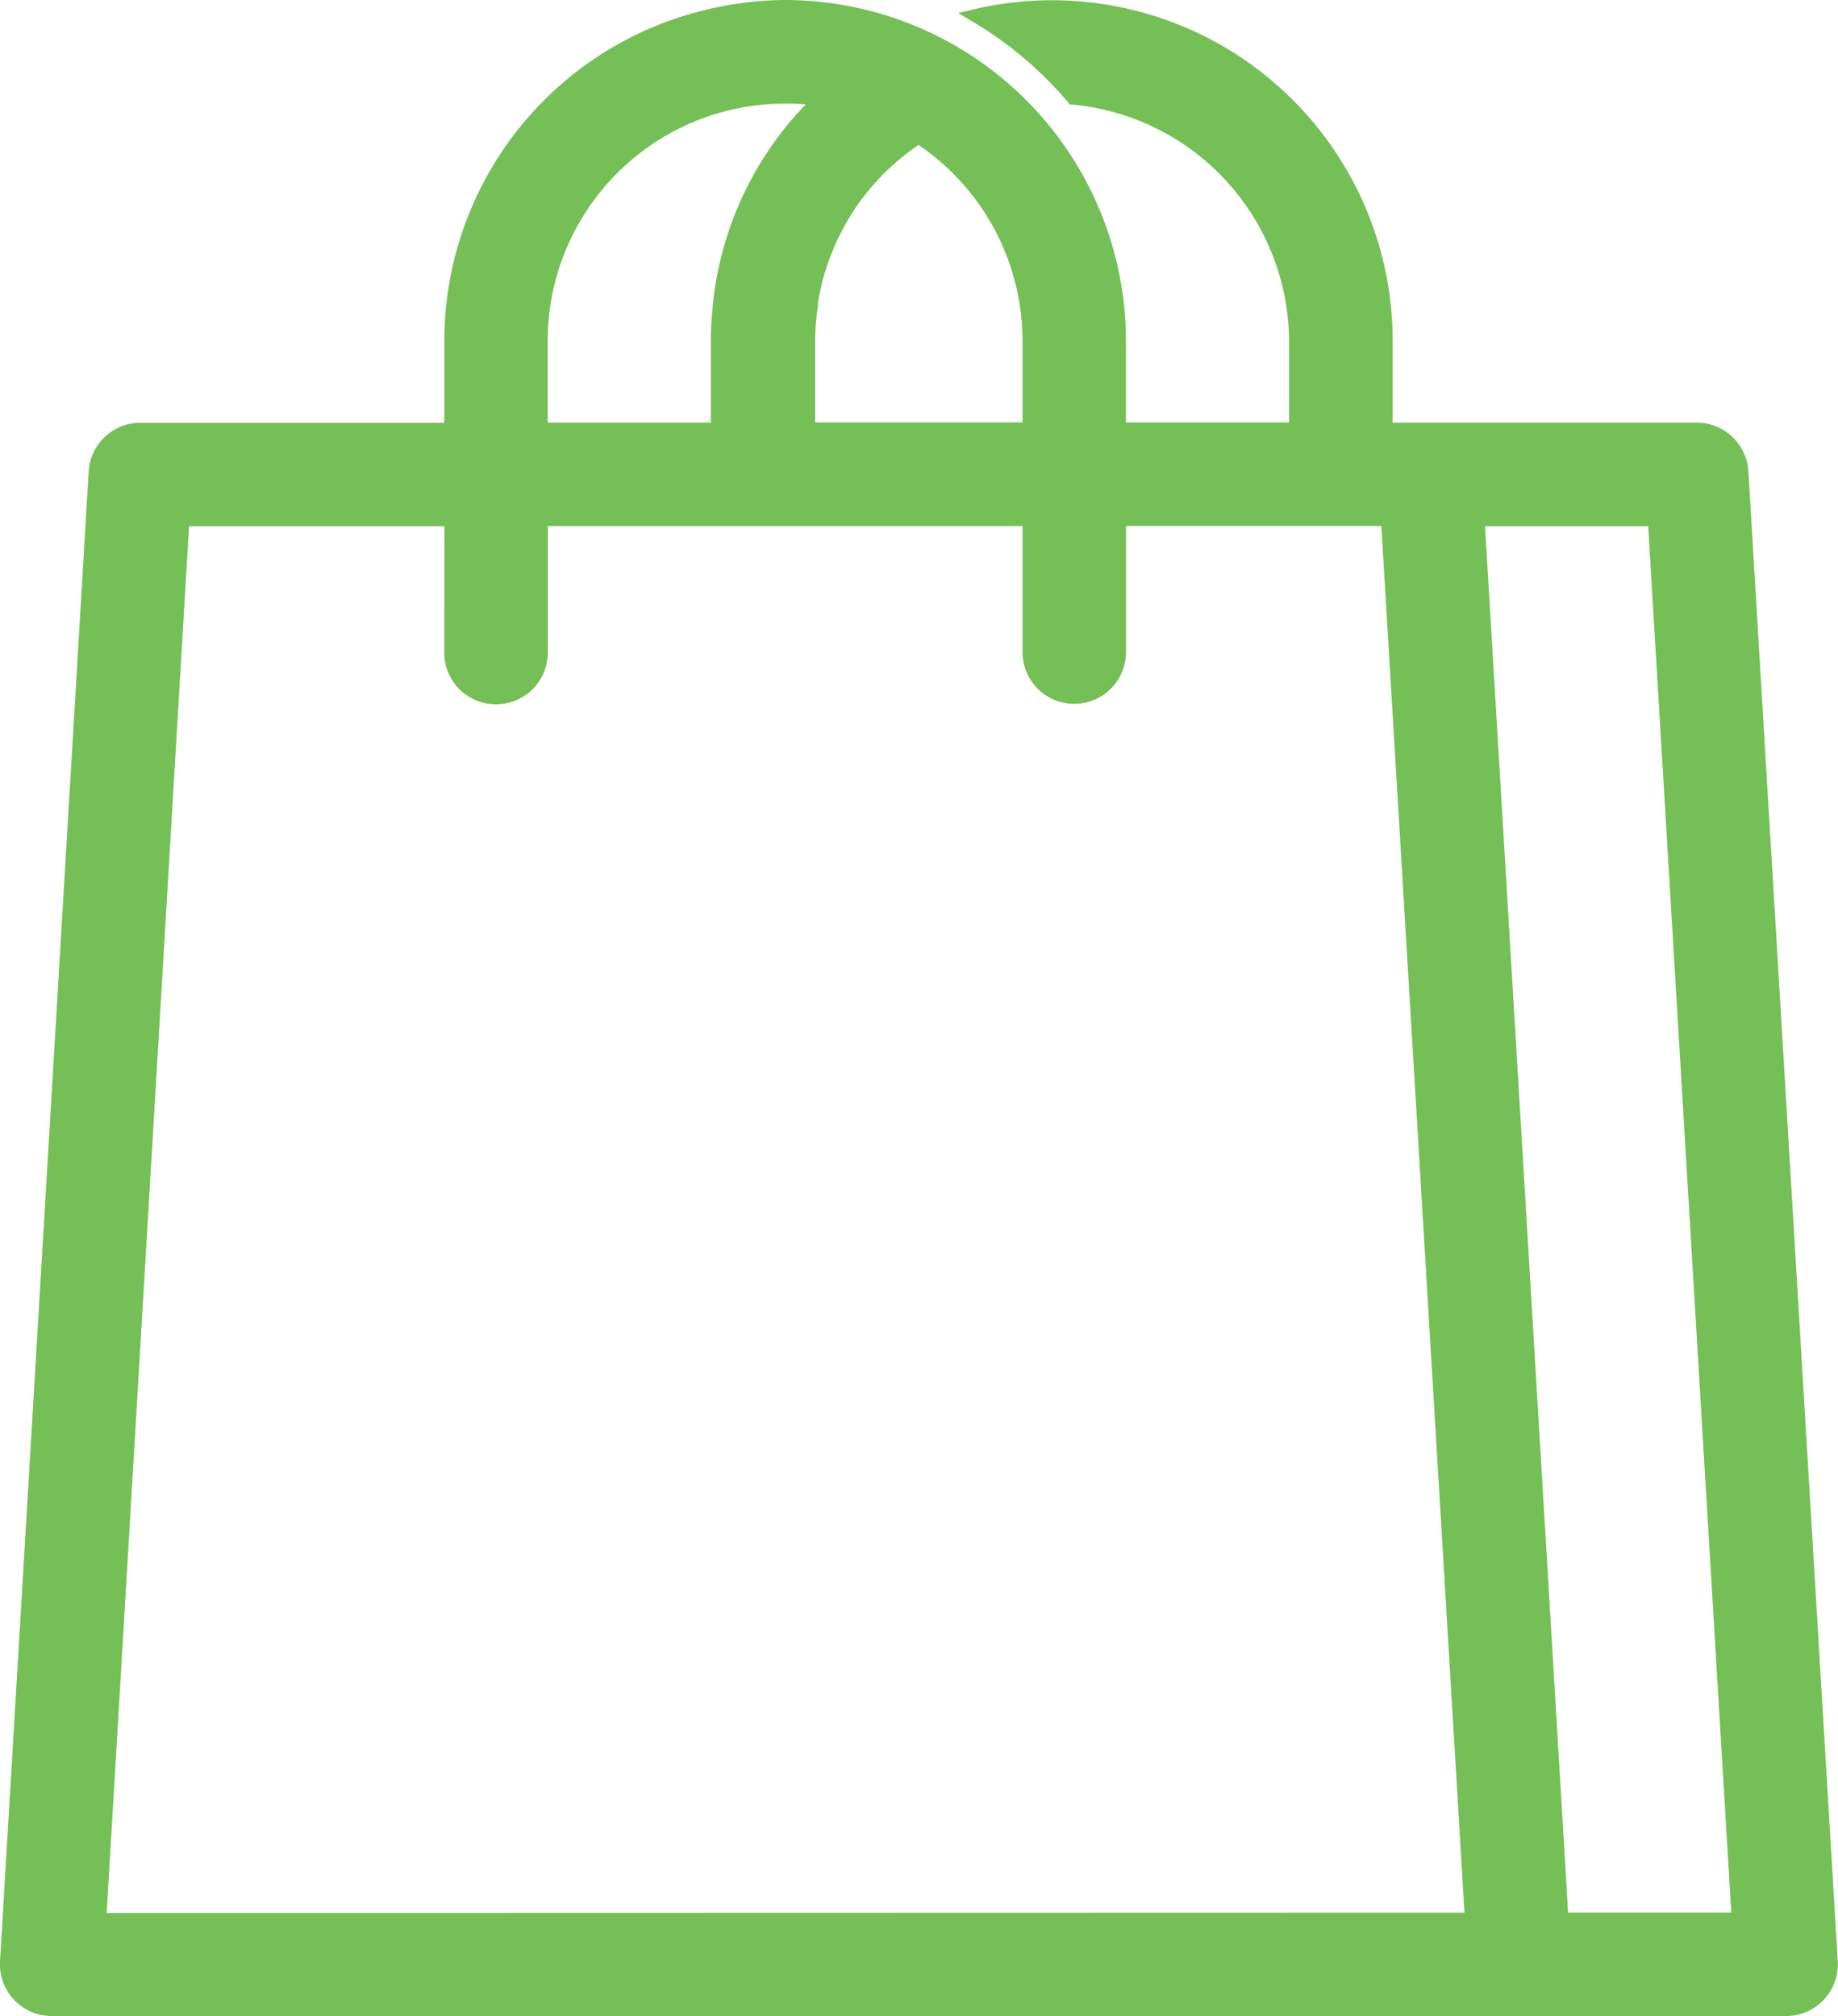 <svg id="Group_3" data-name="Group 3" xmlns="http://www.w3.org/2000/svg" xmlns:xlink="http://www.w3.org/1999/xlink" width="31.546" height="34.605" viewBox="0 0 31.546 34.605">
  <defs>
    <clipPath id="clip-path">
      <path id="Clip_2" data-name="Clip 2" d="M0,0H31.546V34.6H0Z" transform="translate(0 0)" fill="none"/>
    </clipPath>
  </defs>
  <path id="Clip_2-2" data-name="Clip 2" d="M0,0H31.546V34.6H0Z" transform="translate(0 0)" fill="none"/>
  <g id="Group_3-2" data-name="Group 3" clip-path="url(#clip-path)">
    <path id="Fill_1" data-name="Fill 1" d="M.888,34.6A.887.887,0,0,1,0,33.664L1.522,8.092a.888.888,0,0,1,.886-.836H7.626v-1.4A5.844,5.844,0,0,1,12.031.189,5.906,5.906,0,0,1,13.474,0,5.857,5.857,0,0,1,19.325,5.85v1.4h2.8v-1.4a4.1,4.1,0,0,0-3.71-4.054l-.052,0-.032-.04A6.446,6.446,0,0,0,16.711.382L16.444.223l.3-.07a5.847,5.847,0,0,1,7.159,5.7v1.4l5.218,0a.89.89,0,0,1,.887.835l1.534,25.571a.887.887,0,0,1-.887.941ZM7.627,9.031l-4.382,0-1.414,23.8,3.637,0,19.667-.005L23.708,9.027H19.326v2.165a.888.888,0,0,1-1.776,0V9.028l-8.148,0V11.2a.888.888,0,0,1-1.777,0Zm20.661,0h-2.8l1.426,23.794h2.8ZM13.475,1.778A4.074,4.074,0,0,0,9.4,5.853v1.4h2.8v-1.4c0-.175.009-.353.028-.544l.008-.1a5.8,5.8,0,0,1,1.127-2.872,5.423,5.423,0,0,1,.466-.544A3.389,3.389,0,0,0,13.475,1.778Zm2.291.709a4.26,4.26,0,0,0-.549.446c-.08.078-.163.166-.246.262l-.025.029a.864.864,0,0,0-.058.07c-.07.085-.132.167-.19.251l-.045.068a4.18,4.18,0,0,0-.436.884l-.014.04-.012.036c-.015.044-.03.088-.042.133-.022.072-.039.141-.054.211-.024.1-.042.195-.057.284l0,.033,0,.028c-.006.036-.012.072-.016.109a3.975,3.975,0,0,0-.031.478v1.4H17.55l0-1.4A4.072,4.072,0,0,0,15.766,2.488Z" transform="translate(0 0)" fill="#74C056"/>
  </g>
</svg>
